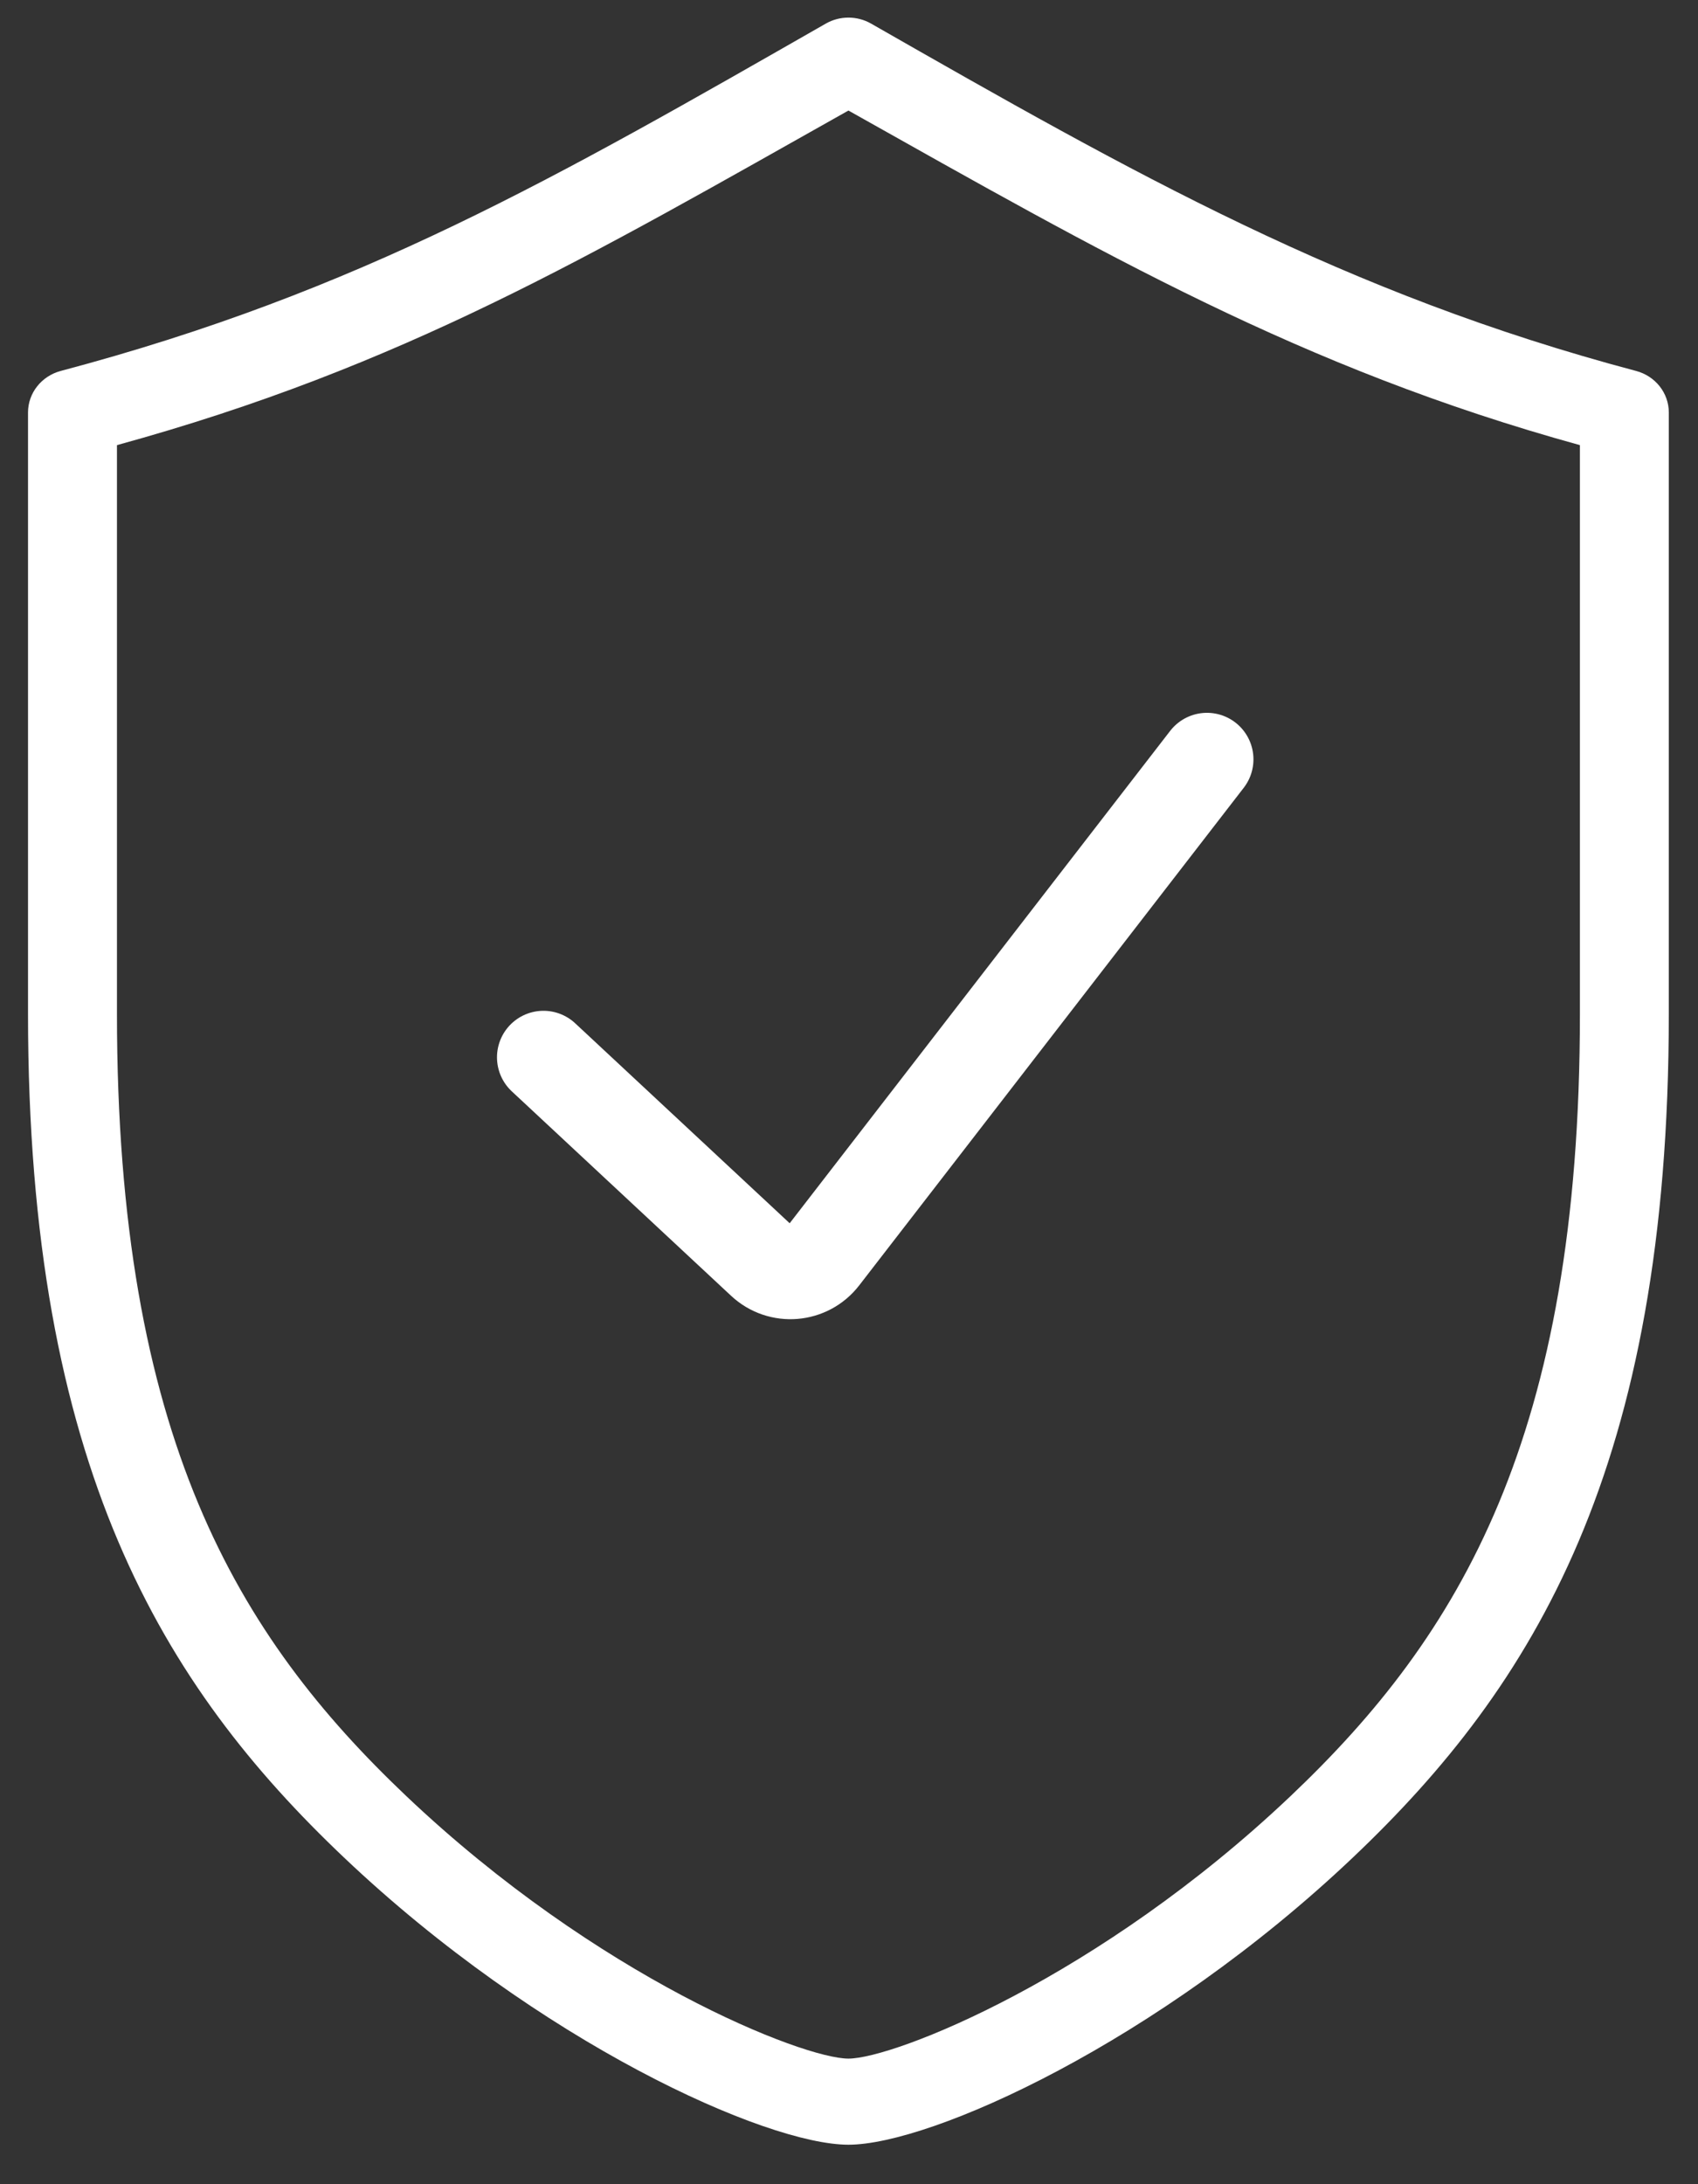 <?xml version="1.0" encoding="UTF-8"?> <svg xmlns="http://www.w3.org/2000/svg" width="42" height="54" viewBox="0 0 42 54" fill="none"><rect x="0" y="0" width="42" height="54" fill="#333333" stroke="none"/><path d="M40.469 9.171C33.276 7.264 28.041 4.294 21.545 0.583C21.2 0.386 20.772 0.386 20.427 0.583C13.744 4.401 8.9 7.21 1.502 9.171C1.025 9.298 0.693 9.718 0.693 10.197V25.07C0.693 36.267 4.032 41.679 8.51 45.925C13.331 50.496 18.947 53.024 20.986 53.024C23.025 53.024 28.641 50.496 33.462 45.925C37.94 41.679 41.278 36.267 41.278 25.07V10.197C41.278 9.718 40.947 9.298 40.469 9.171ZM39.079 25.07C39.079 35.528 36.1 40.444 31.923 44.404C27.182 48.899 22.113 50.895 20.986 50.895C19.86 50.895 14.79 48.899 10.049 44.404C5.872 40.444 2.893 35.528 2.893 25.07V11.005C9.967 9.062 14.555 6.349 20.986 2.733C27.257 6.253 32.174 9.101 39.079 11.005V25.07Z" fill="white"></path><path d="M13.443 26.14L18.869 31.196C19.3 31.598 19.982 31.542 20.342 31.076L29.854 18.773" stroke="white" stroke-width="2.3" stroke-linecap="round"></path></svg> 